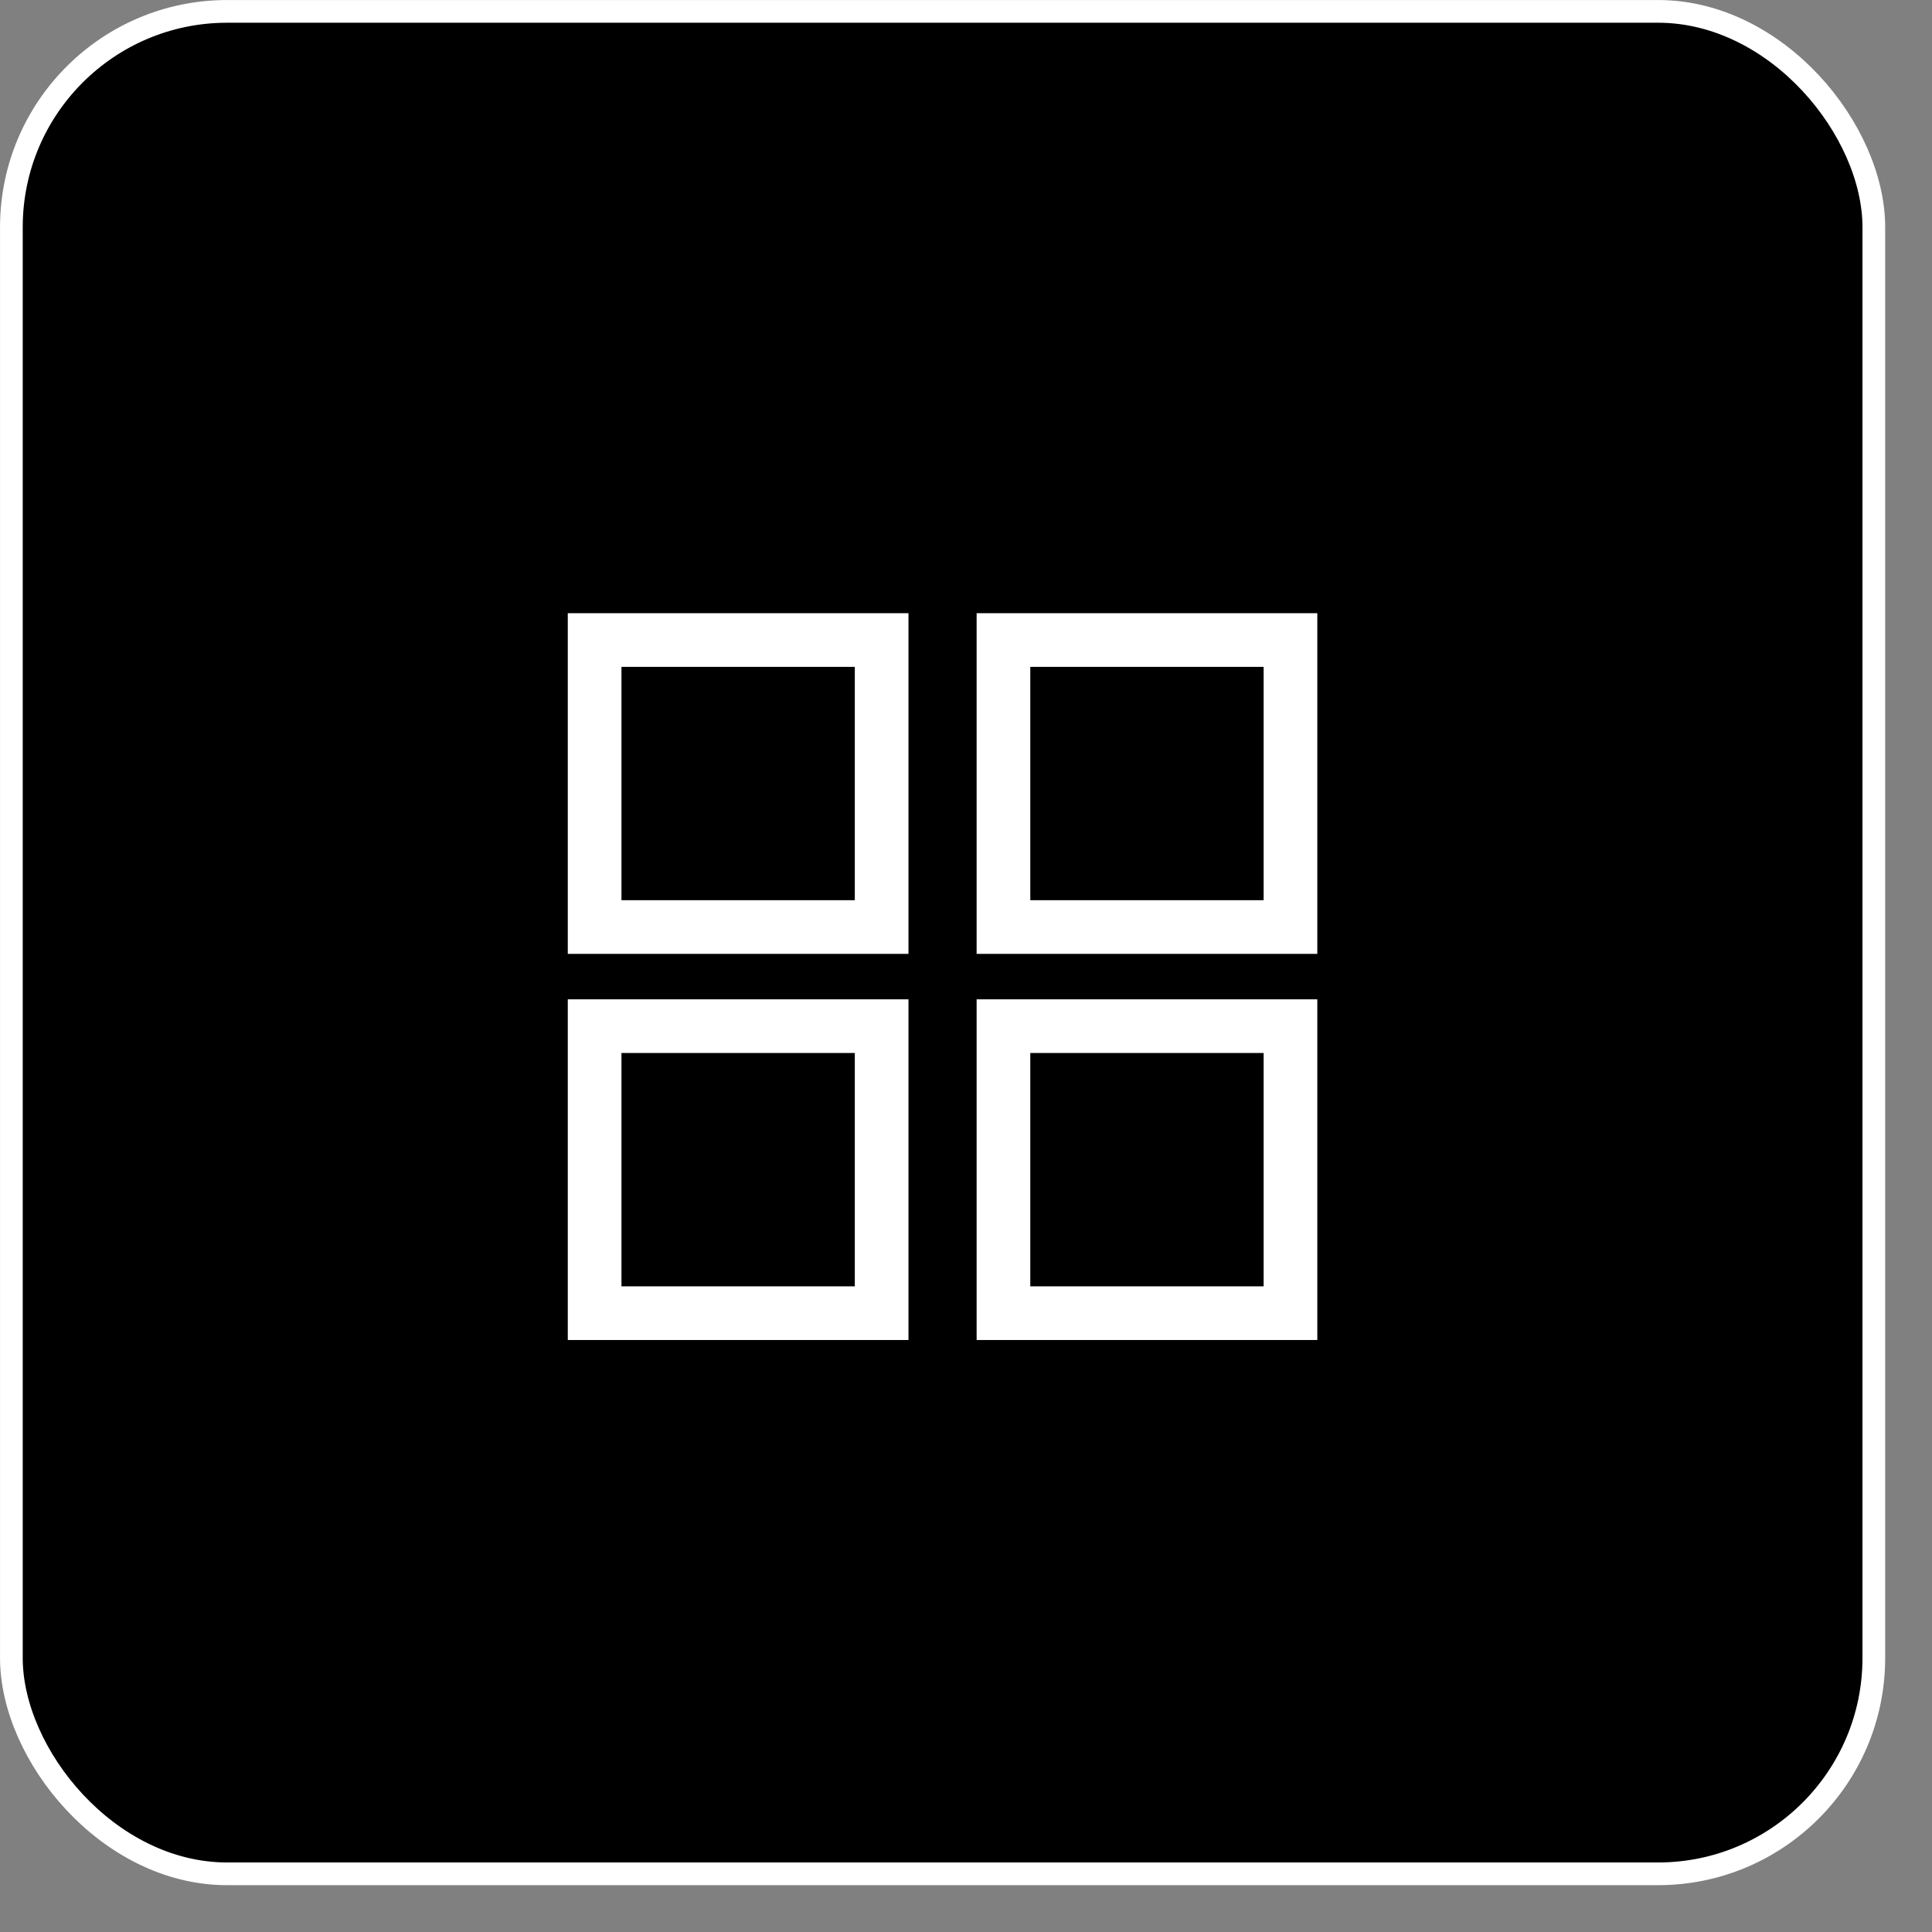 <svg width="36" height="36" viewBox="0 0 36 36" fill="none" xmlns="http://www.w3.org/2000/svg">
<rect x="0" y="0" width="36" height="36" fill="#808080" stroke="none"/>
<rect x="0.212" y="0.212" width="34.704" height="34.704" rx="4.021" fill="black" stroke="white" stroke-width="0.423"/>
<rect x="11.08" y="11.926" width="5.348" height="5.348" fill="black" stroke="white"/>
<rect x="18.698" y="11.926" width="5.348" height="5.348" fill="black" stroke="white"/>
<rect x="11.08" y="19.121" width="5.348" height="5.348" fill="black" stroke="white"/>
<rect x="18.698" y="19.121" width="5.348" height="5.348" fill="black" stroke="white"/>
</svg>
